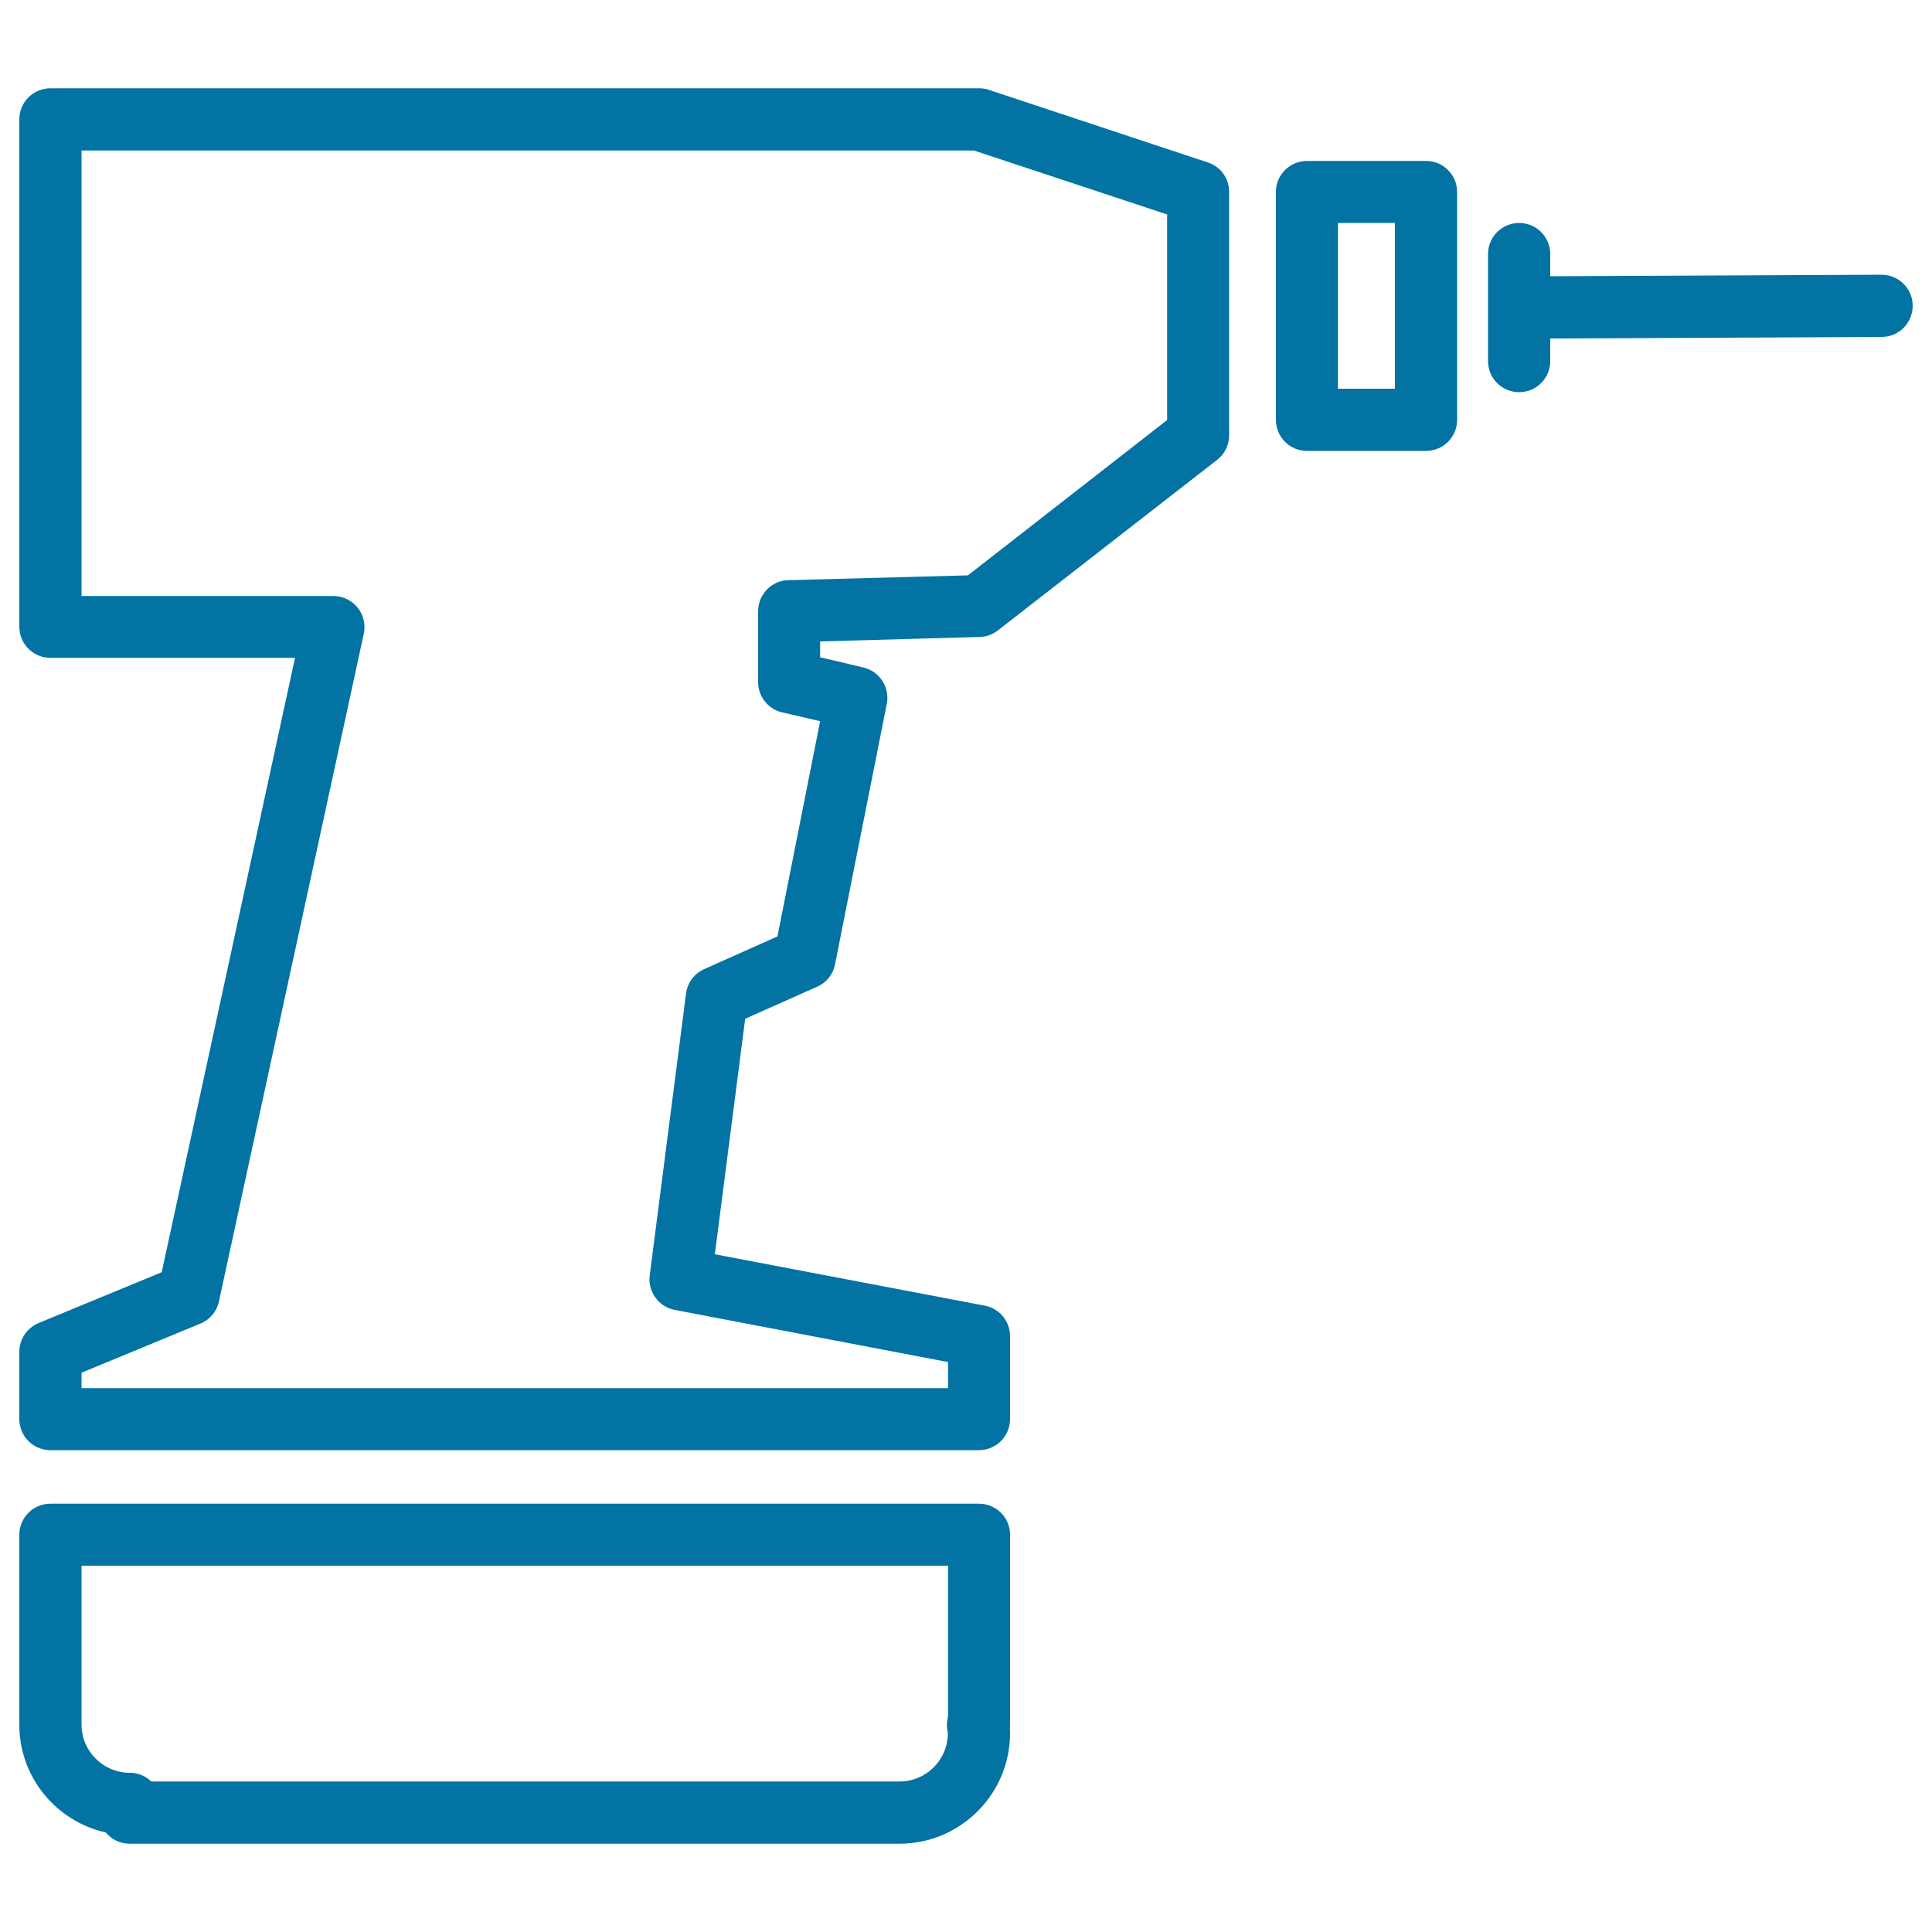 <svg xmlns="http://www.w3.org/2000/svg" viewBox="0 0 1000 1000" style="fill:#0273a2">
<title>Drill Outline SVG icon</title>
<g><path d="M506.7,778.3H26.1c-8.9,0-16.1,7.2-16.1,16.1v98.3c0,27.3,19.2,50.1,44.8,55.8c2.9,3.6,7.4,5.8,12.4,5.8h398.4c31.5,0,57.2-25.7,57.2-57.2c0-0.8,0-1.6-0.1-2.5c0.1-0.7,0.1-1.3,0.1-2v-98.3C522.8,785.5,515.6,778.3,506.7,778.3z M490.6,888.8c-0.4,1.8-0.6,3.7-0.4,5.6l0.4,2.7c0,13.8-11.2,25-25,25H78.3c-2.9-2.8-6.8-4.5-11.1-4.5c-13.8,0-25-11.2-25-25v-82.2h448.5V888.8z"/><path d="M625.2,84.1L511.8,46.5c-1.6-0.6-3.3-0.8-5-0.8H26.1c-8.9,0-16.1,7.2-16.1,16.1v262.6c0,8.9,7.2,16.1,16.1,16.1h126.6l-69,318L20,684.8c-6,2.5-10,8.4-10,14.9v34.8c0,8.9,7.2,16.1,16.1,16.1h480.6c8.9,0,16.1-7.2,16.1-16.1v-42.9c0-7.7-5.5-14.4-13.1-15.8L370,649.2l15.7-121.9l37.3-16.6c4.8-2.1,8.2-6.4,9.2-11.5L459,364.3c1.7-8.5-3.7-16.8-12.1-18.8l-22.4-5.3v-8.2l82.6-2.3c3.4-0.1,6.7-1.3,9.4-3.4L630,238c3.9-3,6.2-7.7,6.2-12.7v-126C636.2,92.4,631.8,86.2,625.2,84.1z M604.1,217.4L501,297.8l-93,2.5c-8.7,0.2-15.6,7.4-15.6,16.1V353c0,7.5,5.1,14,12.4,15.7l19.7,4.6l-22.1,111.4l-37.9,16.9c-5.1,2.3-8.7,7.1-9.4,12.6l-18.8,145.9c-1.1,8.4,4.6,16.3,12.9,17.9l141.5,27v13.5H42.2v-8l61.5-25.4c4.9-2,8.5-6.3,9.6-11.4l75-345.7c1-4.7-0.1-9.7-3.2-13.5c-3.1-3.8-7.7-6-12.5-6H42.2V77.9h461.9l100,33.1L604.1,217.4L604.1,217.4z"/><path d="M738.1,83.3h-61.6c-8.9,0-16.1,7.2-16.1,16.1v117.9c0,8.9,7.2,16.1,16.1,16.1h61.6c8.9,0,16.1-7.2,16.1-16.1V99.3C754.2,90.5,747,83.3,738.1,83.3z M722,201.2h-29.5v-85.8H722V201.2z"/><path d="M973.9,142.2C973.9,142.2,973.9,142.2,973.9,142.2L802.4,143v-11.5c0-8.9-7.2-16.1-16.1-16.1c-8.9,0-16.1,7.2-16.1,16.1v55.4c0,8.9,7.2,16.1,16.1,16.1c8.9,0,16.1-7.2,16.1-16.1v-11.7l171.6-0.8c8.9,0,16-7.3,16-16.2C990,149.4,982.8,142.2,973.9,142.2z"/></g>
</svg>